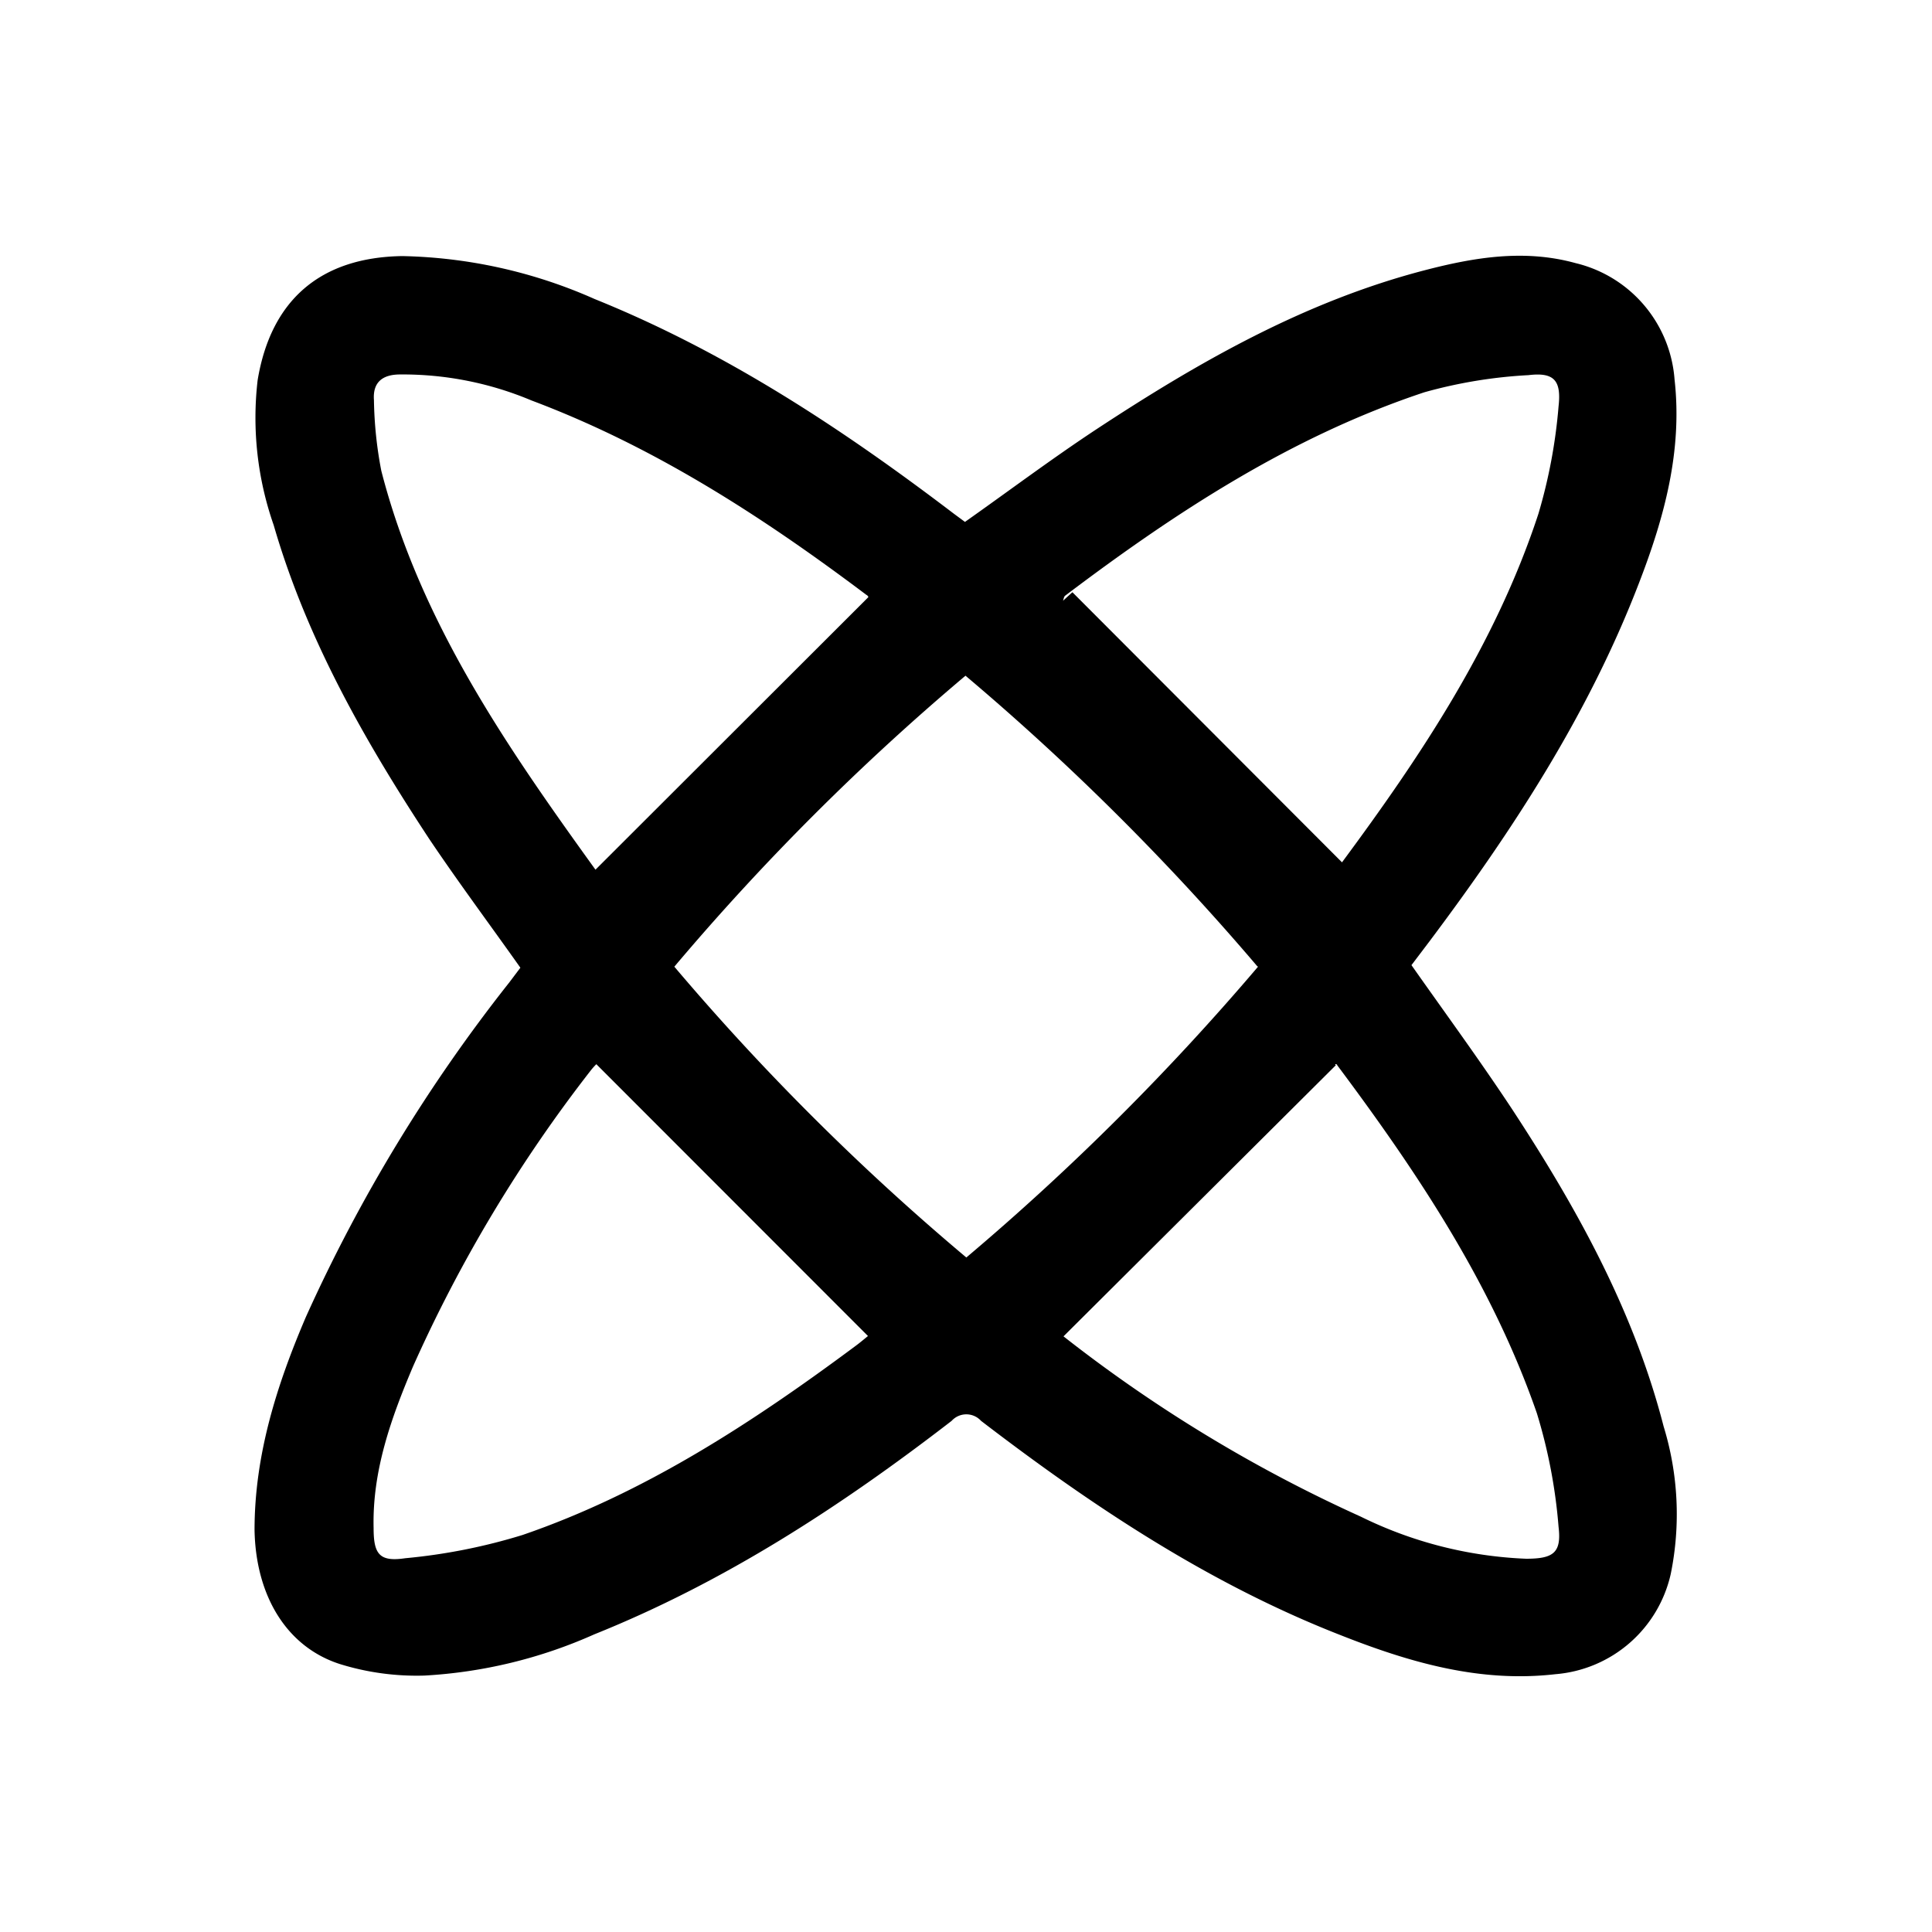 <?xml version="1.0" encoding="UTF-8"?>
<svg data-bbox="0 0 112.94 112.94" viewBox="0 0 112.94 112.94" xmlns="http://www.w3.org/2000/svg" data-type="color">
    <g>
        <g>
            <path fill="#ffffff" d="M112.94 0v112.94H0V0h112.94z" data-color="1"/>
            <path d="M82.51 56.42c2 2.84 4 5.57 5.87 8.4 3.79 5.78 7.13 11.8 8.87 18.56a17.49 17.49 0 0 1 .42 8.62 7.53 7.53 0 0 1-6.75 5.87c-4.43.51-8.55-.7-12.57-2.29-7.67-3-14.49-7.53-21-12.52a1.16 1.16 0 0 0-1.72 0c-6.48 5-13.27 9.42-20.89 12.48a28.15 28.15 0 0 1-9.93 2.41 15.14 15.14 0 0 1-4.93-.67c-3.13-1-4.93-4-5-7.84 0-4.39 1.3-8.48 3-12.45a93.38 93.38 0 0 1 11.9-19.57l.64-.85c-1.79-2.53-3.63-5-5.33-7.53-3.77-5.73-7.16-11.68-9.09-18.34a19 19 0 0 1-.94-8.47c.77-4.67 3.65-7.19 8.46-7.26a29.07 29.07 0 0 1 11.24 2.51c7.66 3.09 14.47 7.58 21 12.55l.65.48c2.58-1.82 5.07-3.69 7.66-5.4 6-3.95 12.17-7.47 19.17-9.3 2.91-.76 5.85-1.26 8.86-.43a7.57 7.57 0 0 1 5.79 6.8c.47 4.17-.6 8.07-2.07 11.88-2.94 7.66-7.37 14.46-12.28 21Zm-9 .08a146.2 146.2 0 0 0-17.07-17 142.43 142.43 0 0 0-17.02 17.01 142.26 142.26 0 0 0 17.07 17A146 146 0 0 0 73.55 56.5Zm-38.7-5.66 15.95-15.93s0-.08-.12-.14c-6.07-4.57-12.41-8.67-19.57-11.36a19.39 19.39 0 0 0-7.68-1.52c-1 0-1.61.43-1.53 1.5a23.51 23.51 0 0 0 .43 4.13c2.27 8.83 7.35 16.15 12.52 23.32Zm43.64-.43c4.44-6 8.94-12.63 11.48-20.37a30.91 30.91 0 0 0 1.18-6.29c.17-1.52-.27-2-1.76-1.82a28 28 0 0 0-6.08 1c-7.77 2.58-14.53 7-21 11.89-.08.06-.09.2-.13.3l.55-.5Zm-43.59 11.8a4 4 0 0 0-.29.32 83.61 83.61 0 0 0-10.43 17.36c-1.27 3-2.38 6.08-2.3 9.43 0 1.51.32 2 1.85 1.77a33.75 33.75 0 0 0 6.86-1.36C37.71 87.27 44 83.15 50 78.69c.3-.22.59-.47.74-.59Zm27.31 15.91a84.55 84.55 0 0 0 17.38 10.54 24 24 0 0 0 9.66 2.46c1.59 0 2.08-.34 1.9-1.86a31 31 0 0 0-1.27-6.65c-2.6-7.49-6.93-14-11.67-20.34 0-.08-.2-.09-.08 0Z" fill="#000000" data-color="2"/>
        </g>
    </g>
</svg>

